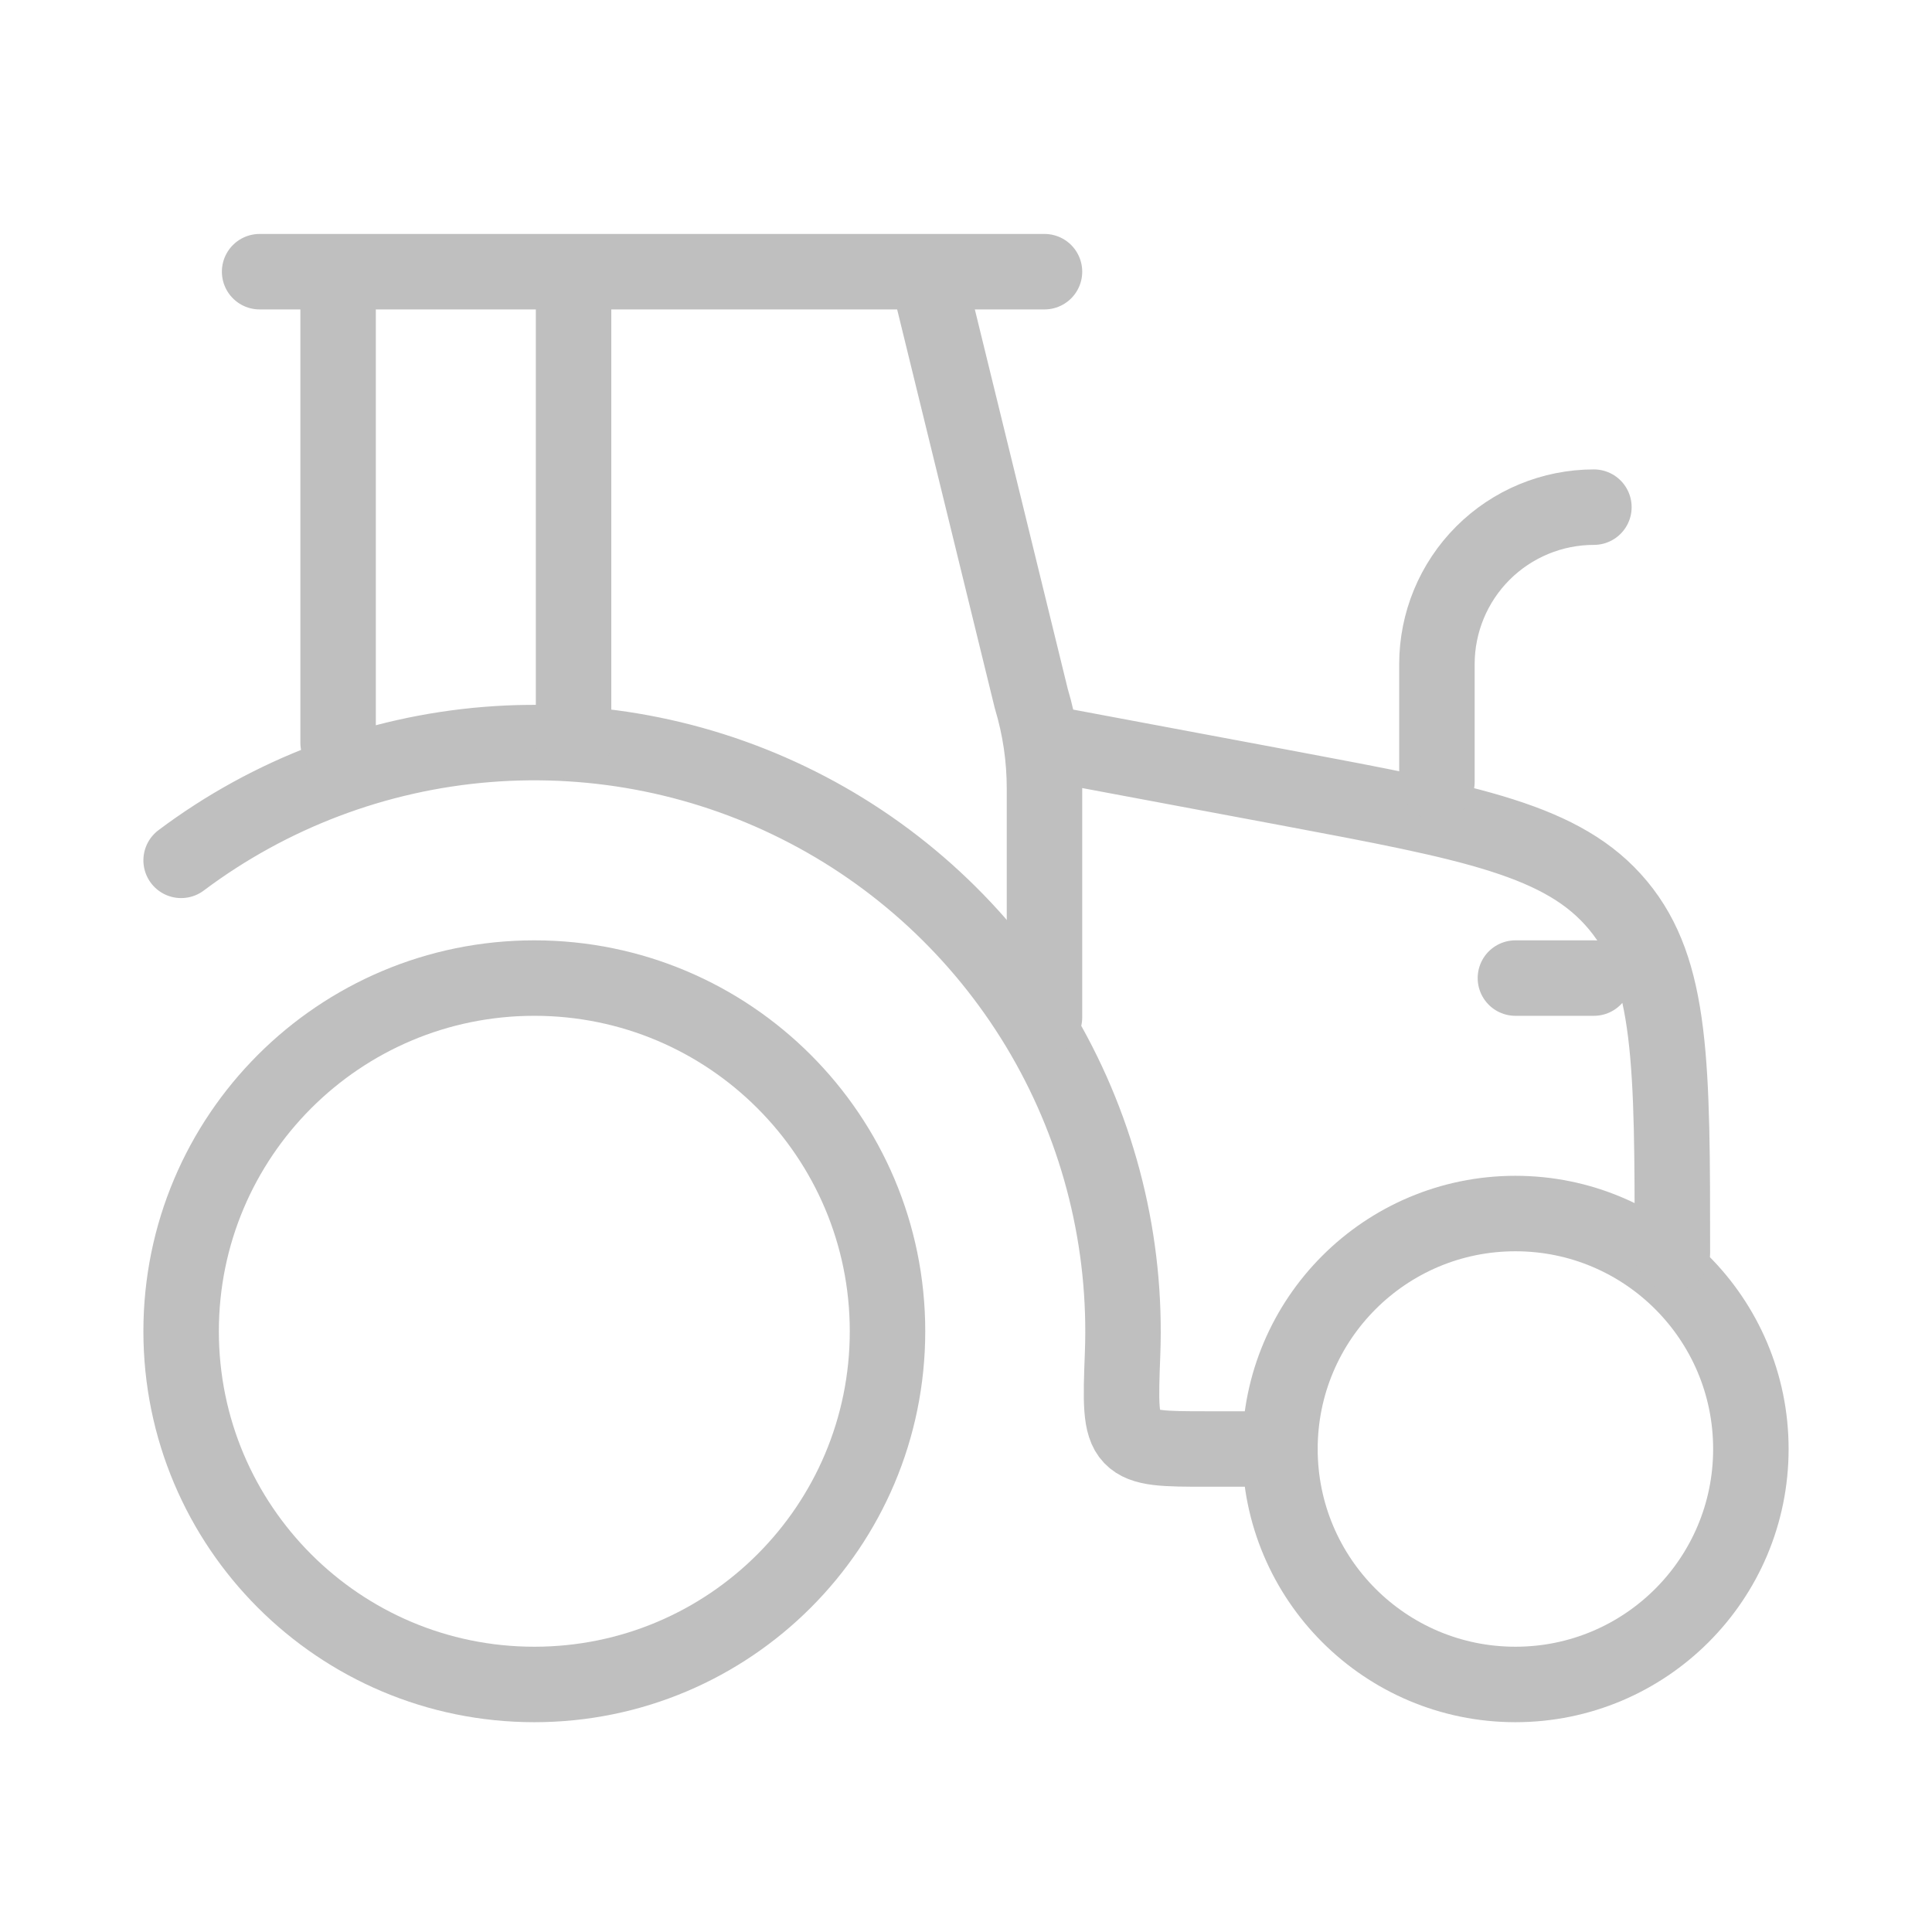 <svg width="64" height="64" viewBox="0 0 64 64" fill="none" xmlns="http://www.w3.org/2000/svg">
	<path
		d="M17.7 55.8C24.162 55.8 29.4 50.562 29.4 44.1C29.4 37.638 24.162 32.4 17.7 32.4C11.238 32.4 6 37.638 6 44.1C6 50.562 11.238 55.8 17.7 55.8Z"
		stroke="#BFBFBF" stroke-width="2.5" stroke-linecap="round" stroke-linejoin="round" />
	<path
		d="M50.2 55.8C54.508 55.8 58 52.308 58 48C58 43.692 54.508 40.2 50.2 40.2C45.892 40.2 42.4 43.692 42.4 48C42.4 52.308 45.892 55.8 50.2 55.8Z"
		stroke="#BFBFBF" stroke-width="2.5" stroke-linecap="round" stroke-linejoin="round" />
	<path
		d="M6 28.5C8.948 26.289 12.462 24.958 16.135 24.662C19.808 24.366 23.49 25.117 26.754 26.828C30.018 28.538 32.73 31.139 34.577 34.328C36.423 37.517 37.328 41.164 37.187 44.846C37.127 46.417 37.099 47.204 37.481 47.602C37.863 48 38.573 48 39.99 48H42.4M34.6 24.6L42.676 26.113C48.76 27.257 51.804 27.827 53.601 29.992C55.4 32.158 55.4 35.27 55.4 41.5M52.8 32.4H50.2"
		stroke="#BFBFBF" stroke-width="2.5" stroke-linecap="round" stroke-linejoin="round" />
	<path
		d="M34.6 33.7V26.126C34.6 25.109 34.454 24.112 34.161 23.136L30.7 9M11.2 24.6V9M8.6 9H34.6M47.6 25.9V22C47.6 20.621 48.148 19.298 49.123 18.323C50.098 17.348 51.421 16.8 52.8 16.8M19 24.6V9"
		stroke="#BFBFBF" stroke-width="2.5" stroke-linecap="round" stroke-linejoin="round" />
</svg>